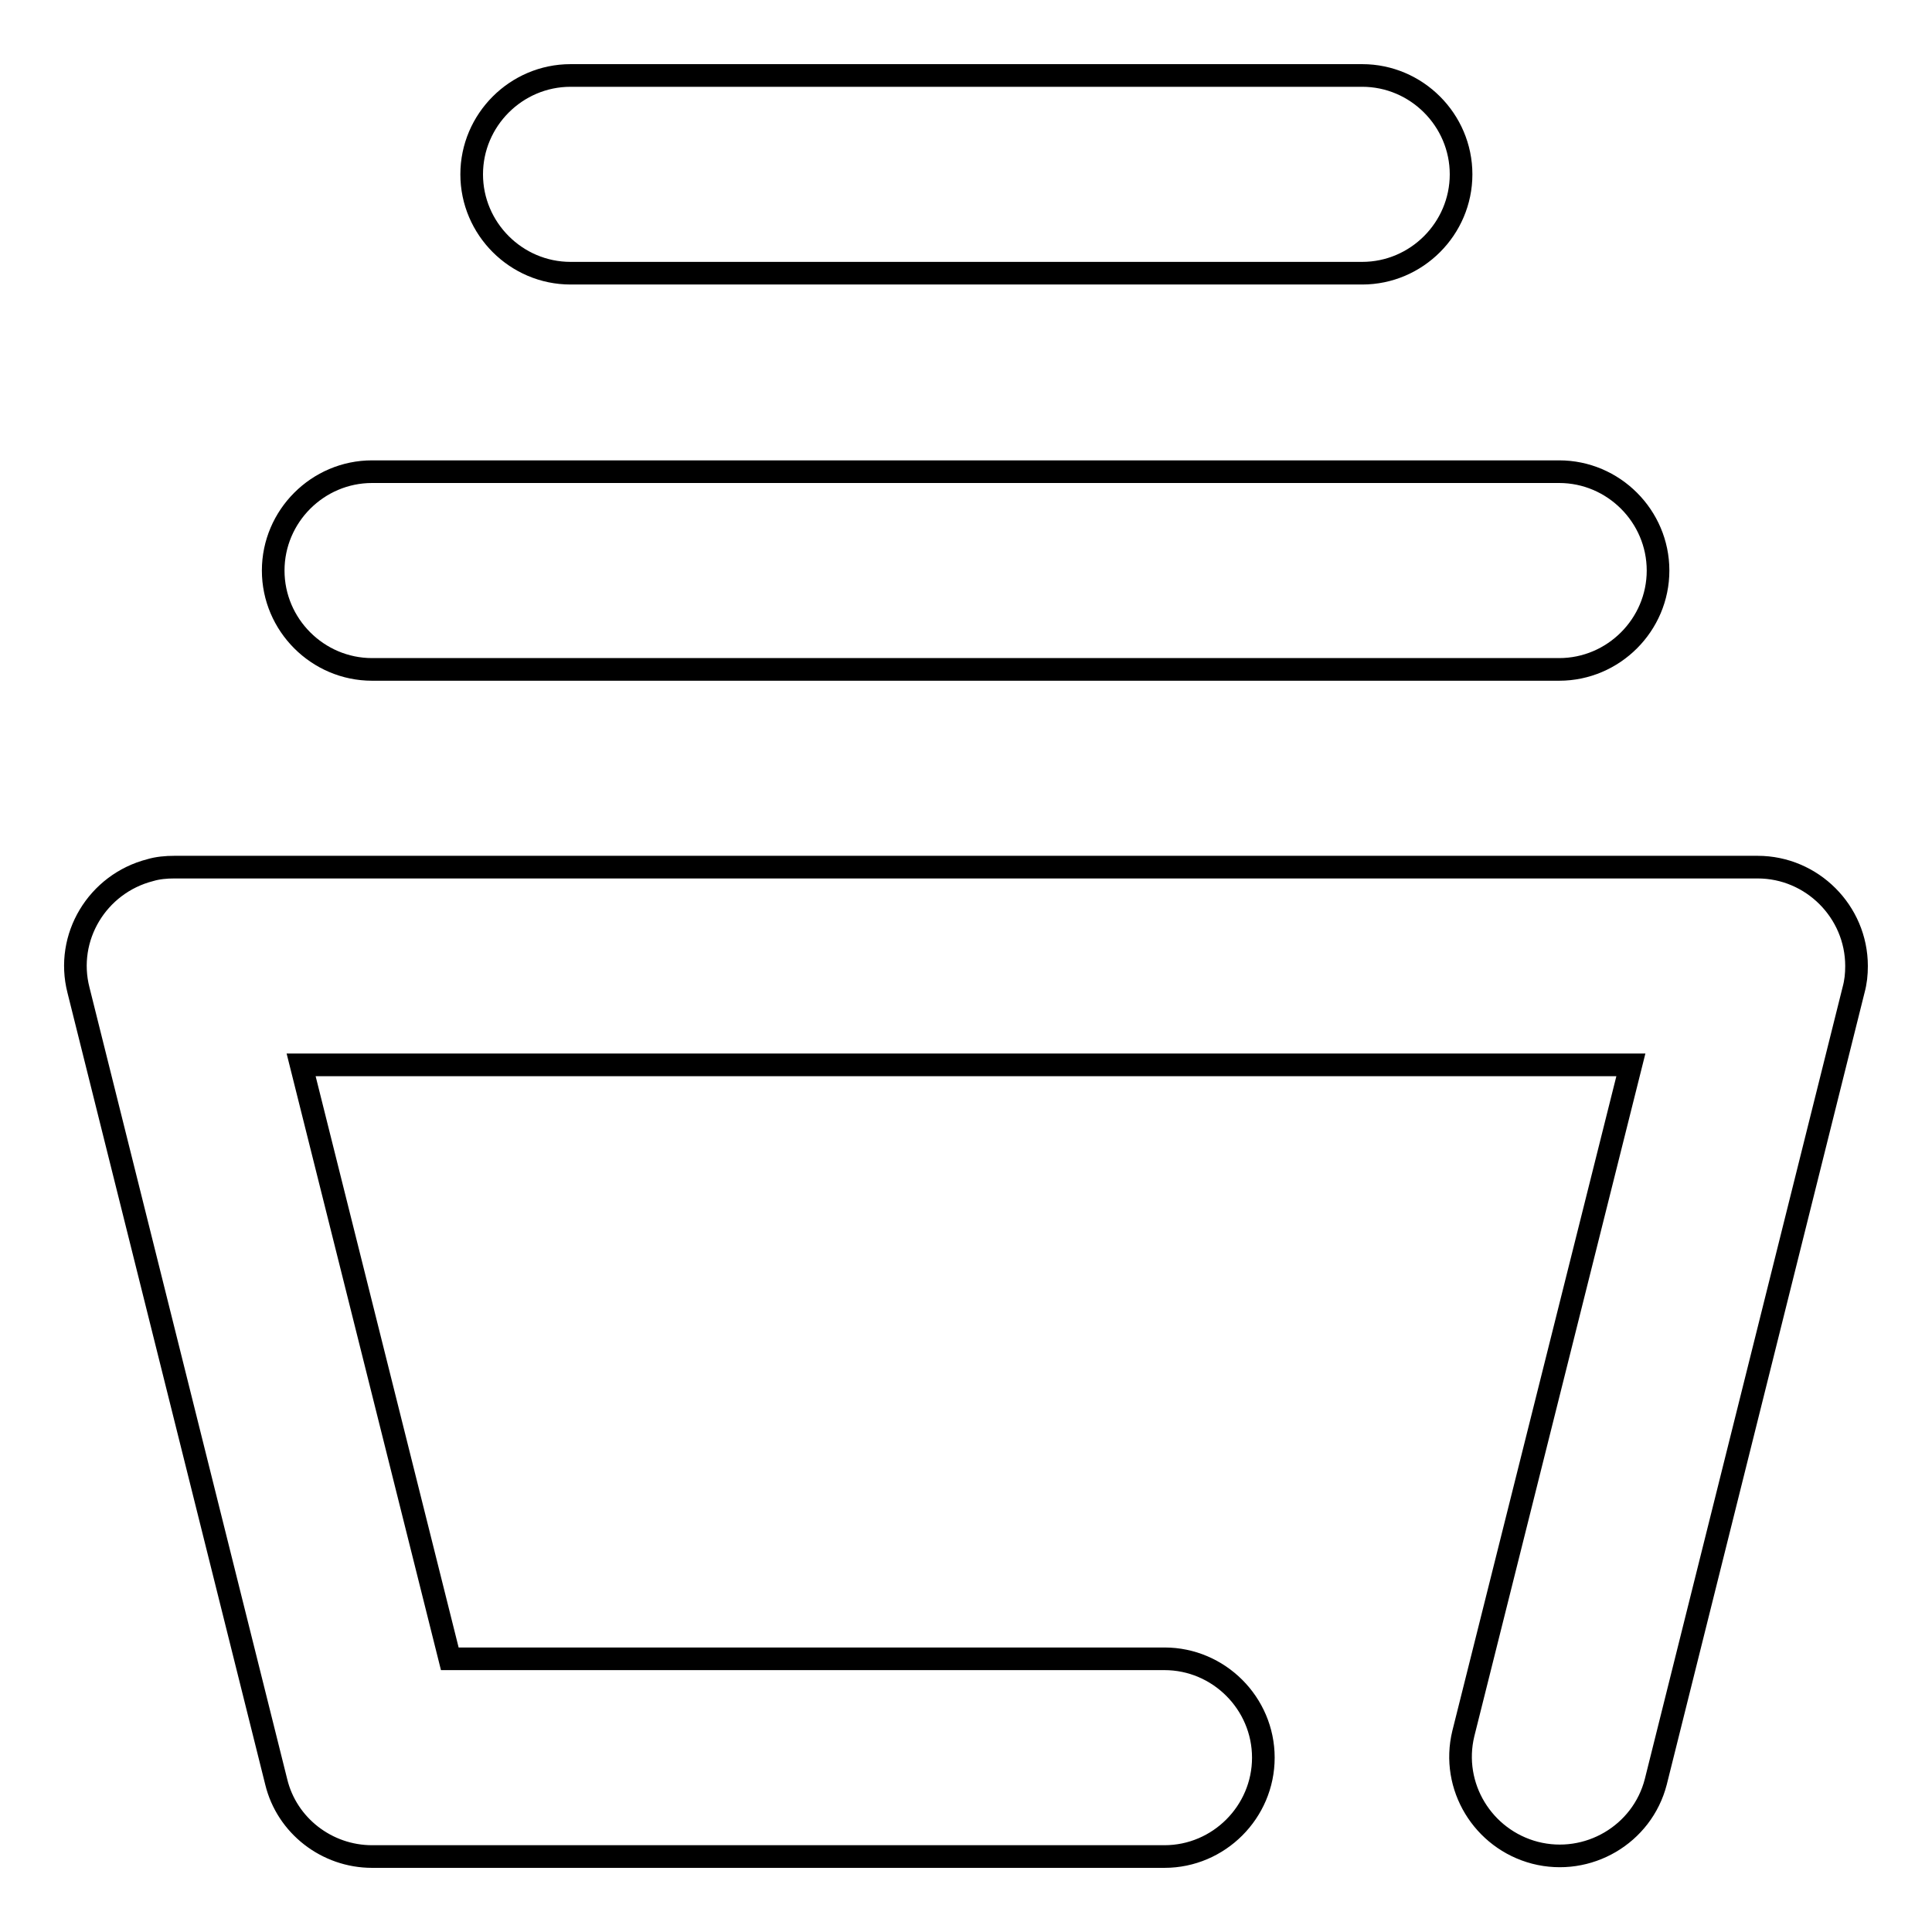 <?xml version="1.0" encoding="utf-8"?>
<!-- Svg Vector Icons : http://www.onlinewebfonts.com/icon -->
<!DOCTYPE svg PUBLIC "-//W3C//DTD SVG 1.1//EN" "http://www.w3.org/Graphics/SVG/1.1/DTD/svg11.dtd">
<svg version="1.1" xmlns="http://www.w3.org/2000/svg" xmlns:xlink="http://www.w3.org/1999/xlink" x="0px" y="0px" viewBox="0 0 256 256" enable-background="new 0 0 256 256" xml:space="preserve">
<g> <path stroke-width="3" fill-opacity="0" stroke="#000000"  d="M59.6,219.8h94.7c7.2,0,13.1,5.9,13.1,13.1c0,7.2-5.9,13.1-13.1,13.1H49.3c-6,0-11.3-4.1-12.7-9.9 L10.4,131.2c-1.8-7,2.5-14.1,9.5-15.9c1-0.3,2.1-0.4,3.2-0.4h209.8c7.2,0,13.1,5.9,13.1,13.1c0,1.1-0.1,2.1-0.4,3.2l-26.2,104.9 c-1.8,7-9,11.2-16,9.4c-6.9-1.8-11.2-8.8-9.5-15.8l22.2-88.6H39.9L59.6,219.8z M75.6,36.2c-7.2,0-13.1-5.9-13.1-13.1 c0-7.2,5.9-13.1,13.1-13.1h104.9c7.2,0,13.1,5.9,13.1,13.1c0,7.2-5.9,13.1-13.1,13.1l0,0H75.6z M49.3,88.7 c-7.2,0-13.1-5.9-13.1-13.1c0-7.2,5.9-13.1,13.1-13.1h157.3c7.2,0,13.1,5.9,13.1,13.1c0,7.2-5.9,13.1-13.1,13.1l0,0H49.3z"/></g>
</svg>